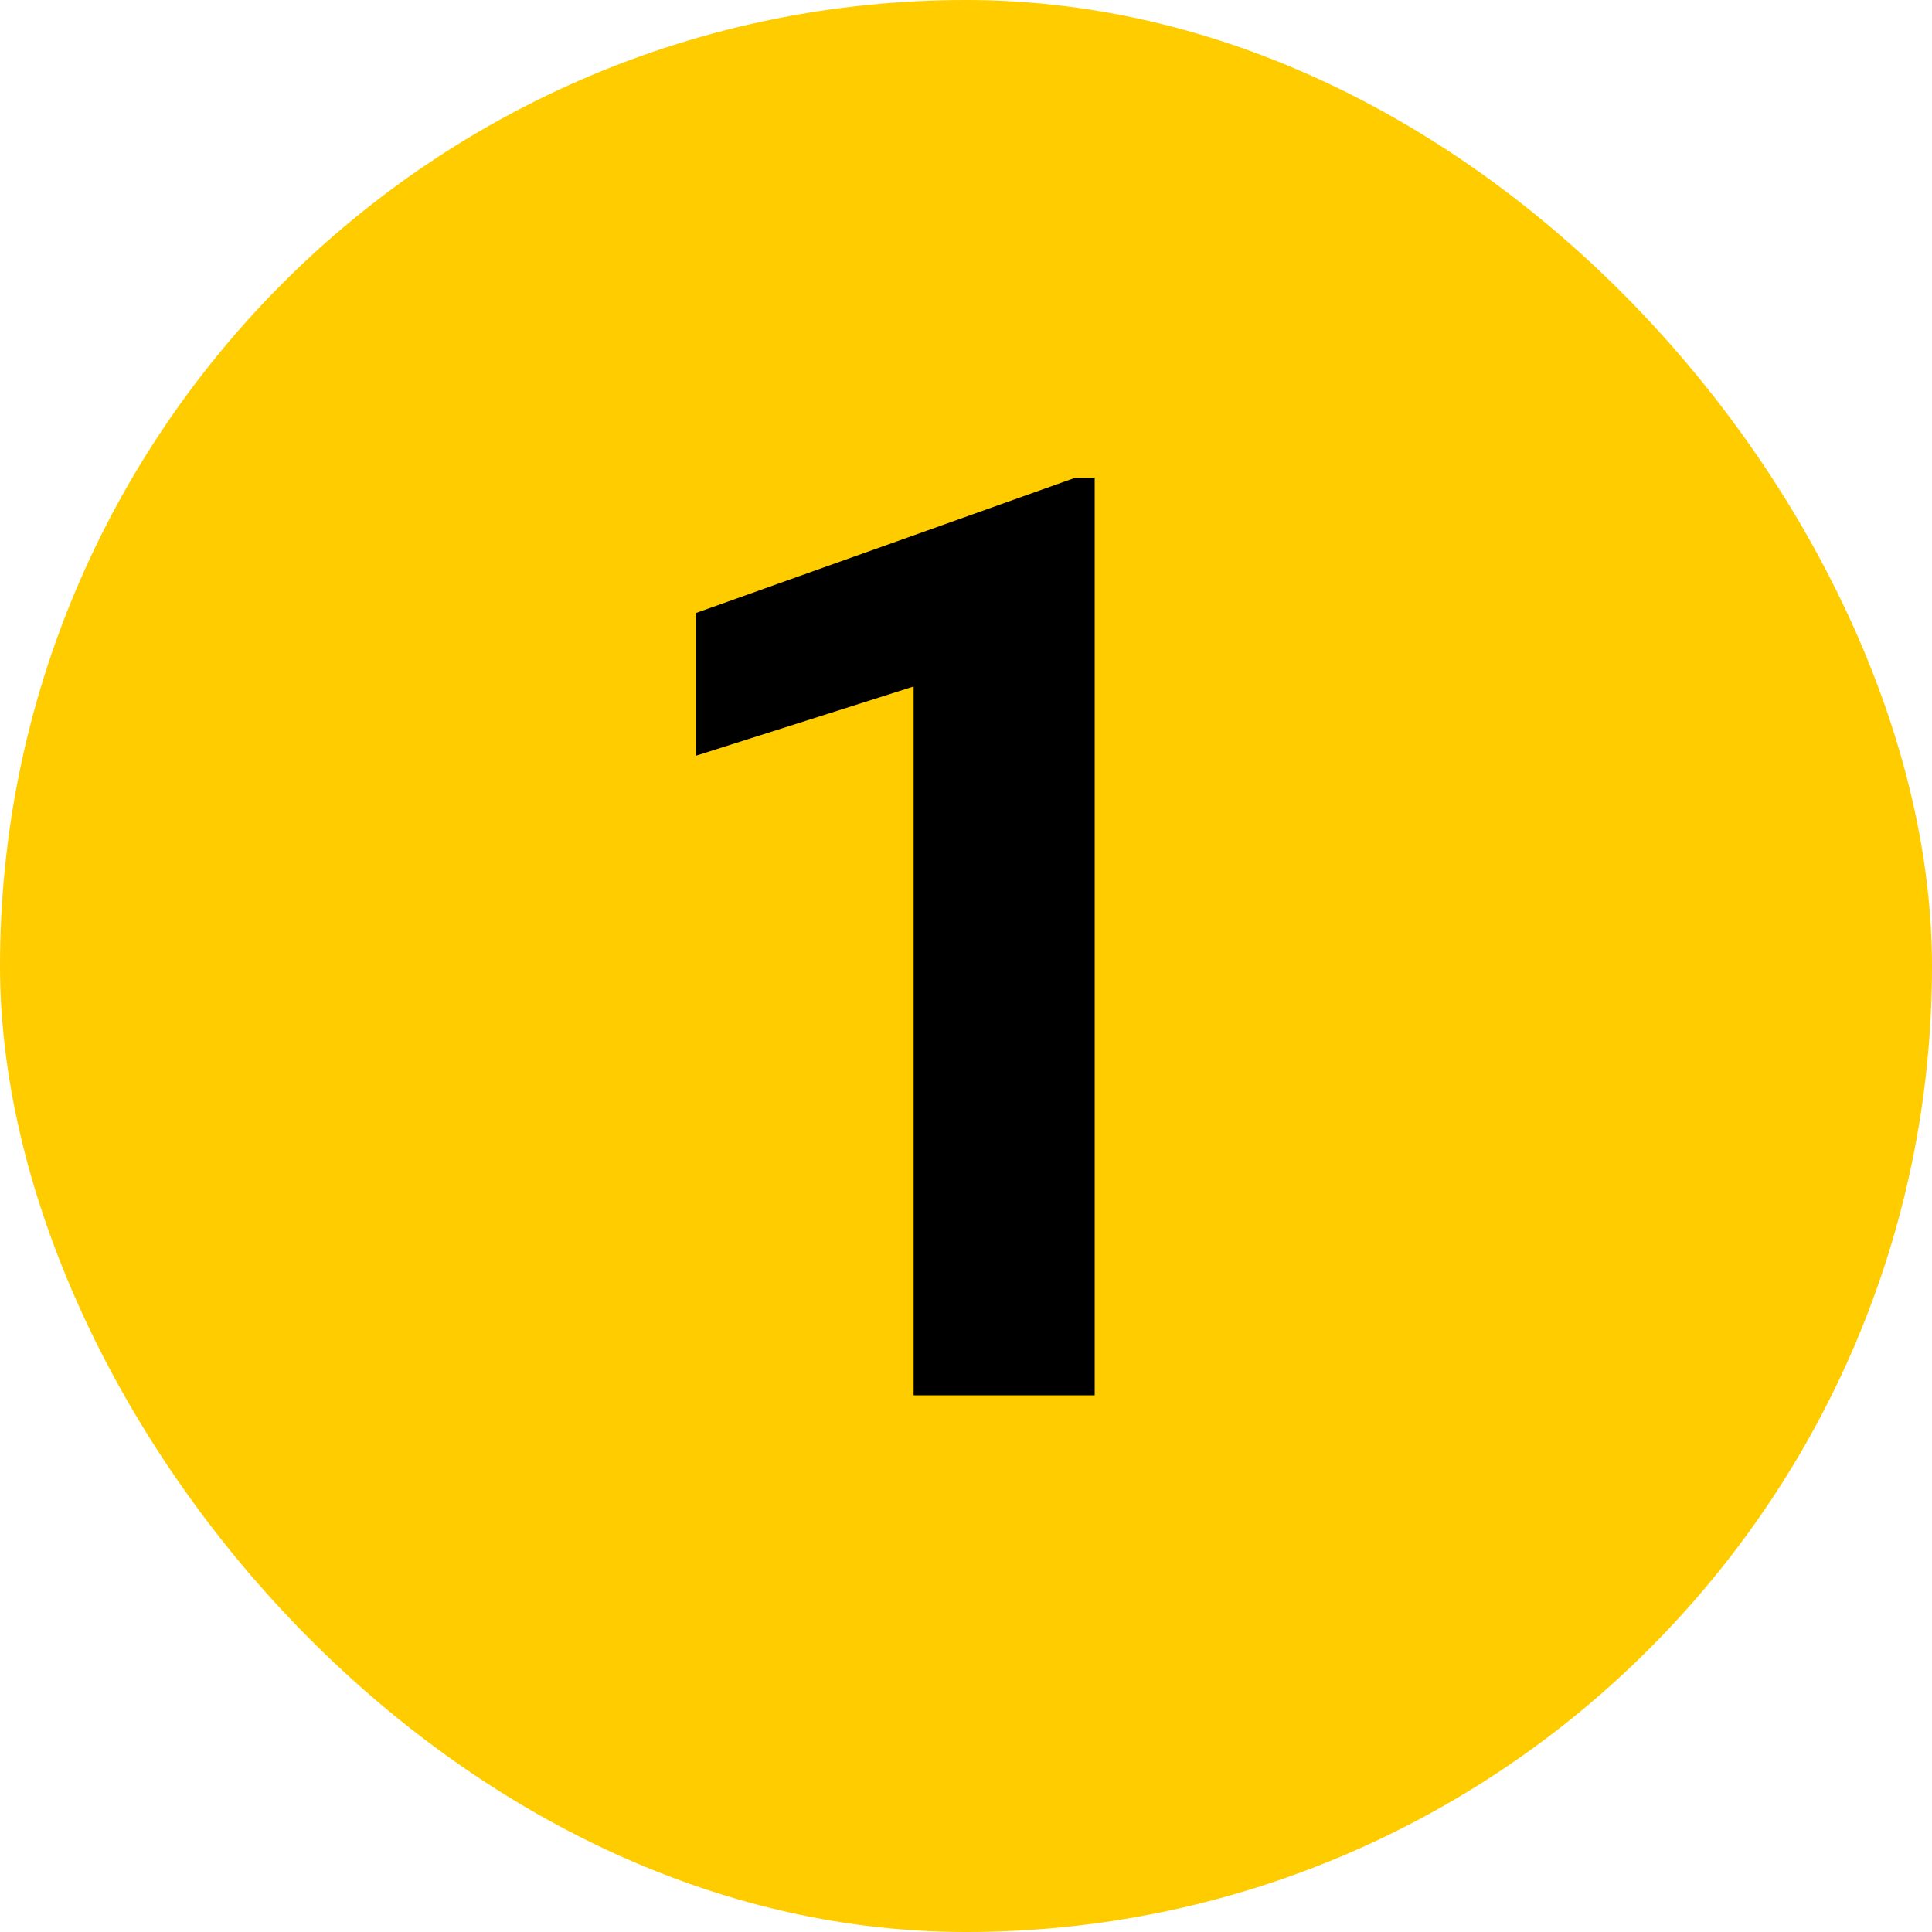 <svg width="18" height="18" viewBox="0 0 18 18" fill="none" xmlns="http://www.w3.org/2000/svg">
<rect width="18" height="18" rx="9" fill="#FFCC00"/>
<path d="M10.199 4.451V13H8.512V6.396L6.484 7.041V5.711L10.018 4.451H10.199Z" fill="black"/>
</svg>

